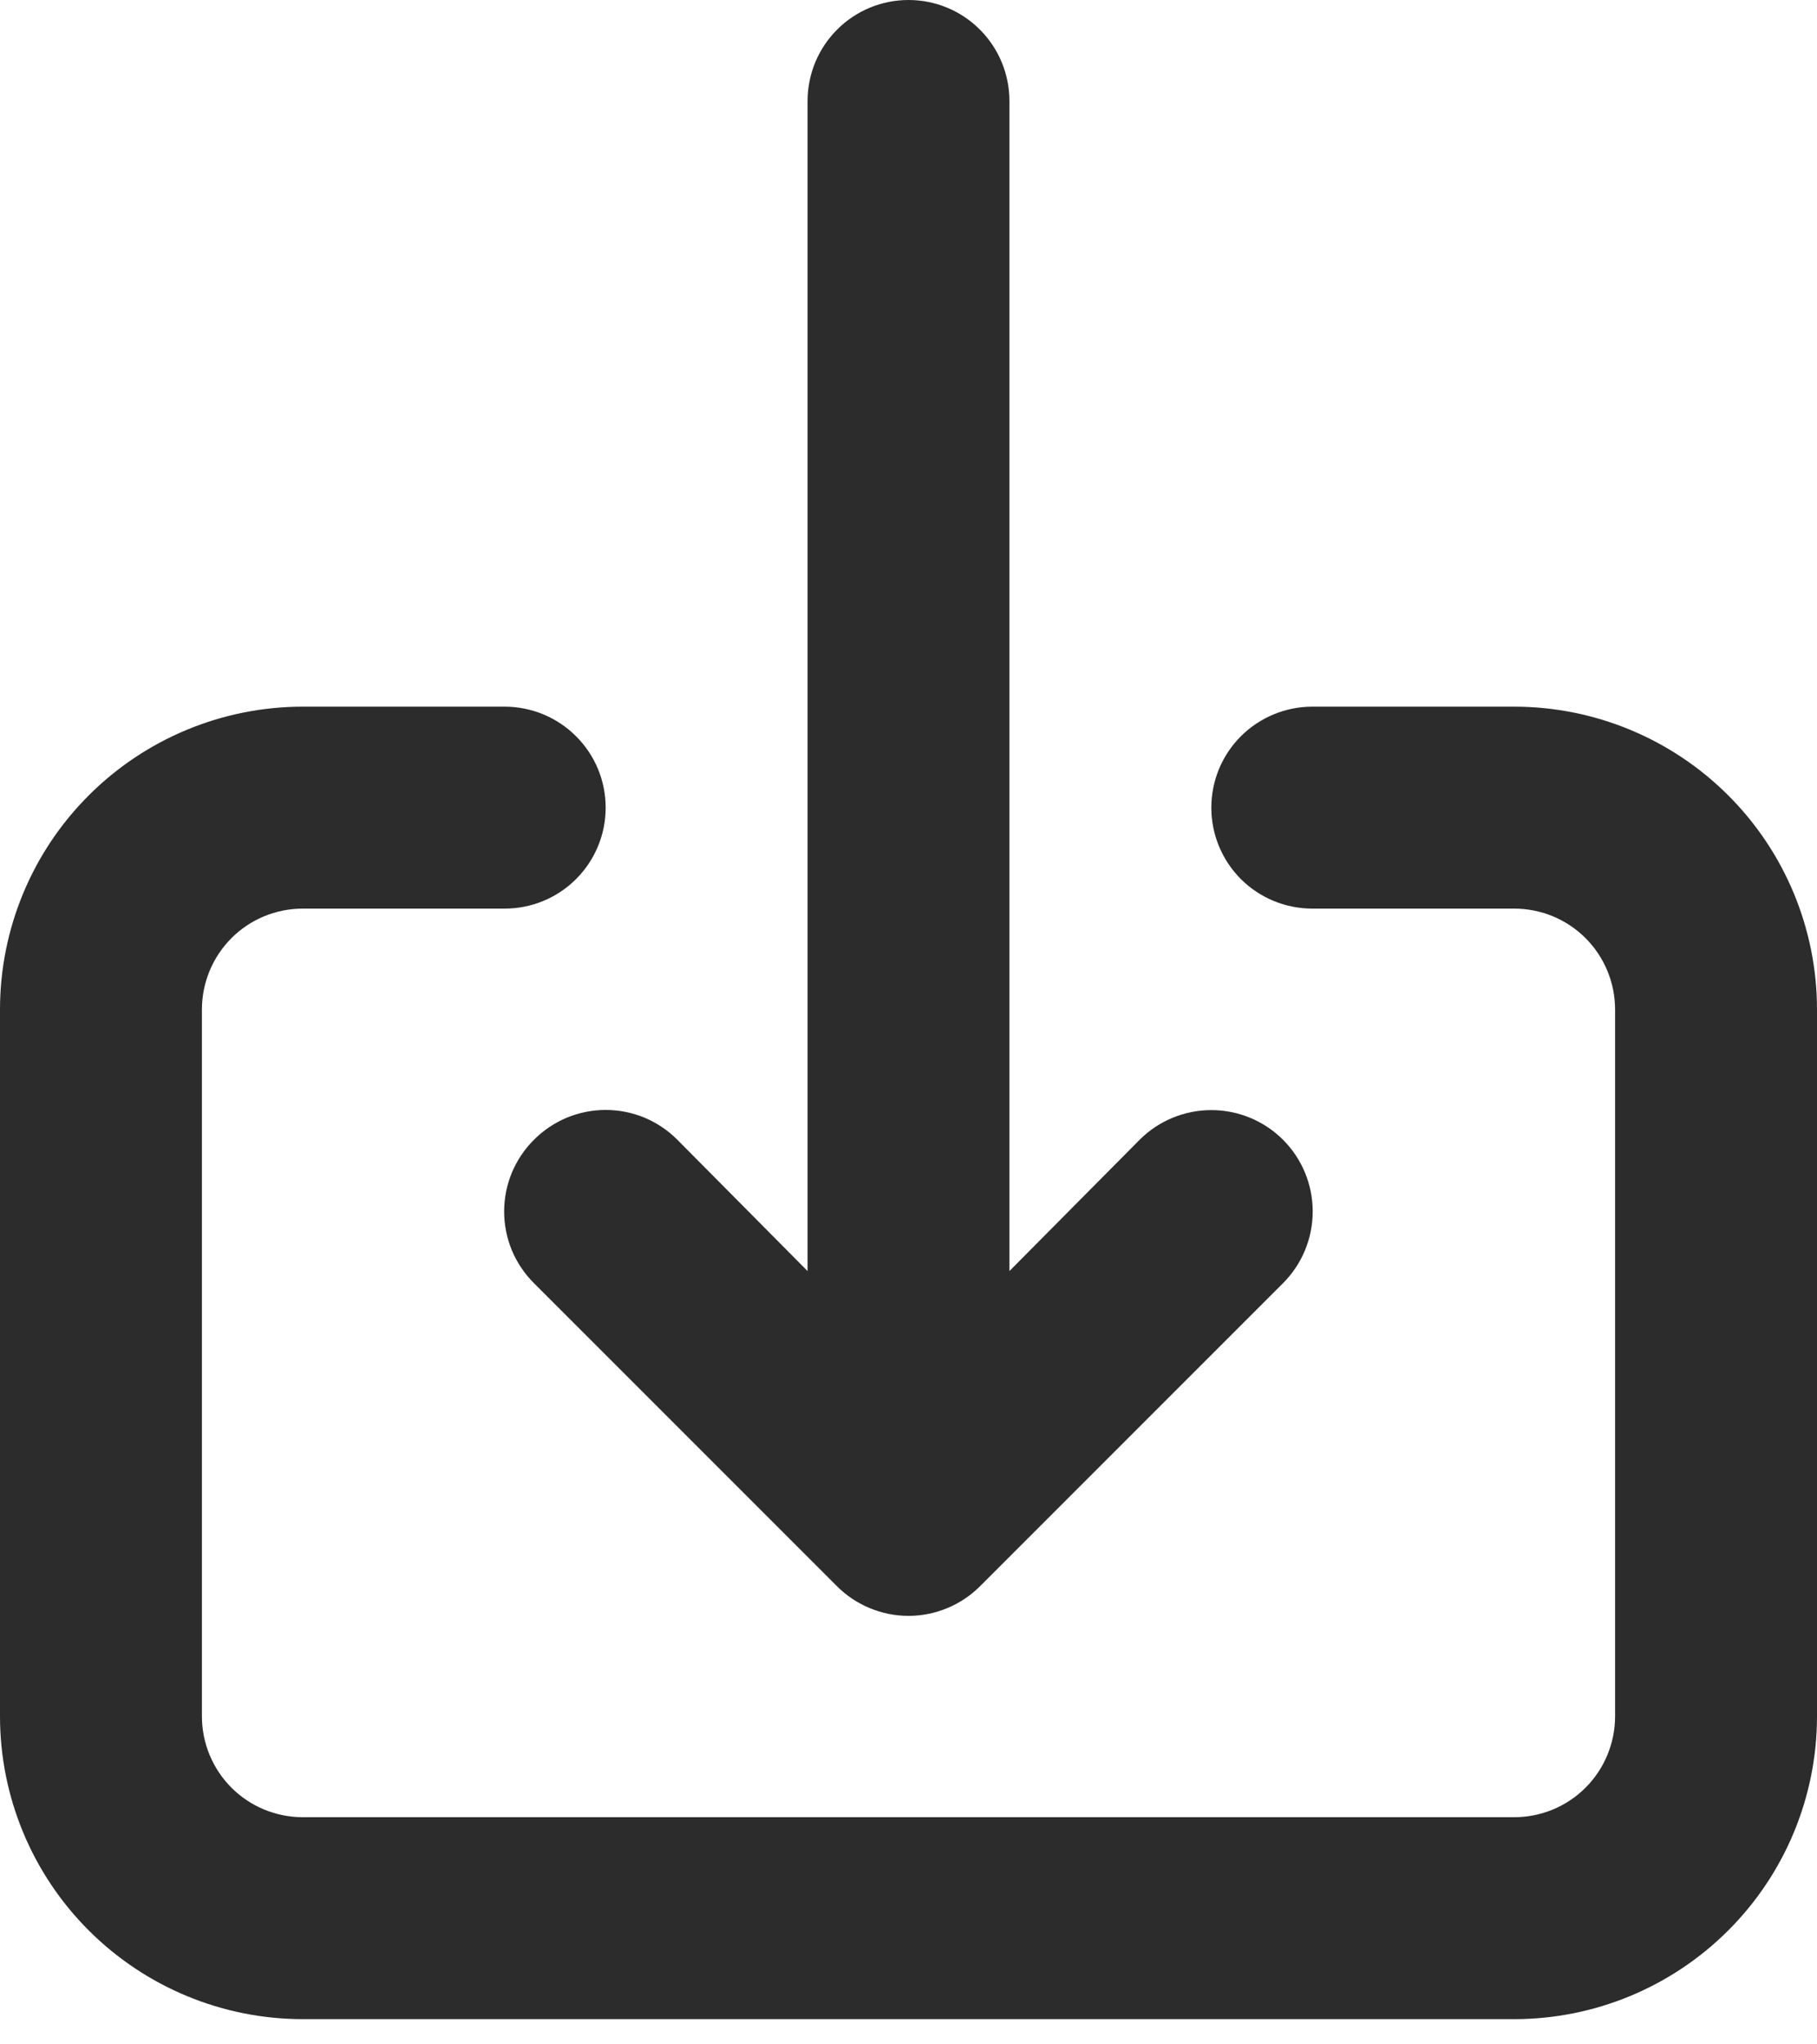 <?xml version="1.0" encoding="utf-8"?>
<svg xmlns="http://www.w3.org/2000/svg" fill="none" height="100%" overflow="visible" preserveAspectRatio="none" style="display: block;" viewBox="0 0 24 27" width="100%">
<path d="M7.053 15.053C6.928 15.177 6.829 15.325 6.761 15.487C6.694 15.65 6.659 15.824 6.659 16C6.659 16.176 6.694 16.35 6.761 16.513C6.829 16.675 6.928 16.823 7.053 16.947L11.053 20.947C11.177 21.072 11.325 21.171 11.487 21.238C11.65 21.306 11.824 21.341 12 21.341C12.176 21.341 12.35 21.306 12.513 21.238C12.675 21.171 12.823 21.072 12.947 20.947L16.947 16.947C17.198 16.696 17.339 16.355 17.339 16C17.339 15.645 17.198 15.304 16.947 15.053C16.696 14.802 16.355 14.661 16 14.661C15.645 14.661 15.304 14.802 15.053 15.053L13.333 16.787V1.333C13.333 0.98 13.193 0.641 12.943 0.391C12.693 0.14 12.354 0 12 0C11.646 0 11.307 0.14 11.057 0.391C10.807 0.641 10.667 0.98 10.667 1.333V16.787L8.947 15.053C8.823 14.928 8.675 14.829 8.513 14.761C8.35 14.694 8.176 14.659 8 14.659C7.824 14.659 7.65 14.694 7.487 14.761C7.325 14.829 7.177 14.928 7.053 15.053ZM20 9.333H17.333C16.98 9.333 16.641 9.474 16.39 9.724C16.14 9.974 16 10.313 16 10.667C16 11.02 16.14 11.359 16.39 11.61C16.641 11.86 16.98 12 17.333 12H20C20.354 12 20.693 12.14 20.943 12.39C21.193 12.641 21.333 12.98 21.333 13.333V22.667C21.333 23.02 21.193 23.359 20.943 23.61C20.693 23.86 20.354 24 20 24H4C3.646 24 3.307 23.86 3.057 23.61C2.807 23.359 2.667 23.02 2.667 22.667V13.333C2.667 12.98 2.807 12.641 3.057 12.39C3.307 12.14 3.646 12 4 12H6.667C7.02 12 7.359 11.86 7.609 11.61C7.86 11.359 8 11.02 8 10.667C8 10.313 7.86 9.974 7.609 9.724C7.359 9.474 7.02 9.333 6.667 9.333H4C2.939 9.333 1.922 9.755 1.172 10.505C0.421 11.255 0 12.273 0 13.333V22.667C0 23.727 0.421 24.745 1.172 25.495C1.922 26.245 2.939 26.667 4 26.667H20C21.061 26.667 22.078 26.245 22.828 25.495C23.579 24.745 24 23.727 24 22.667V13.333C24 12.273 23.579 11.255 22.828 10.505C22.078 9.755 21.061 9.333 20 9.333Z" fill="#2C2C2C" id="Vector"/>
</svg>